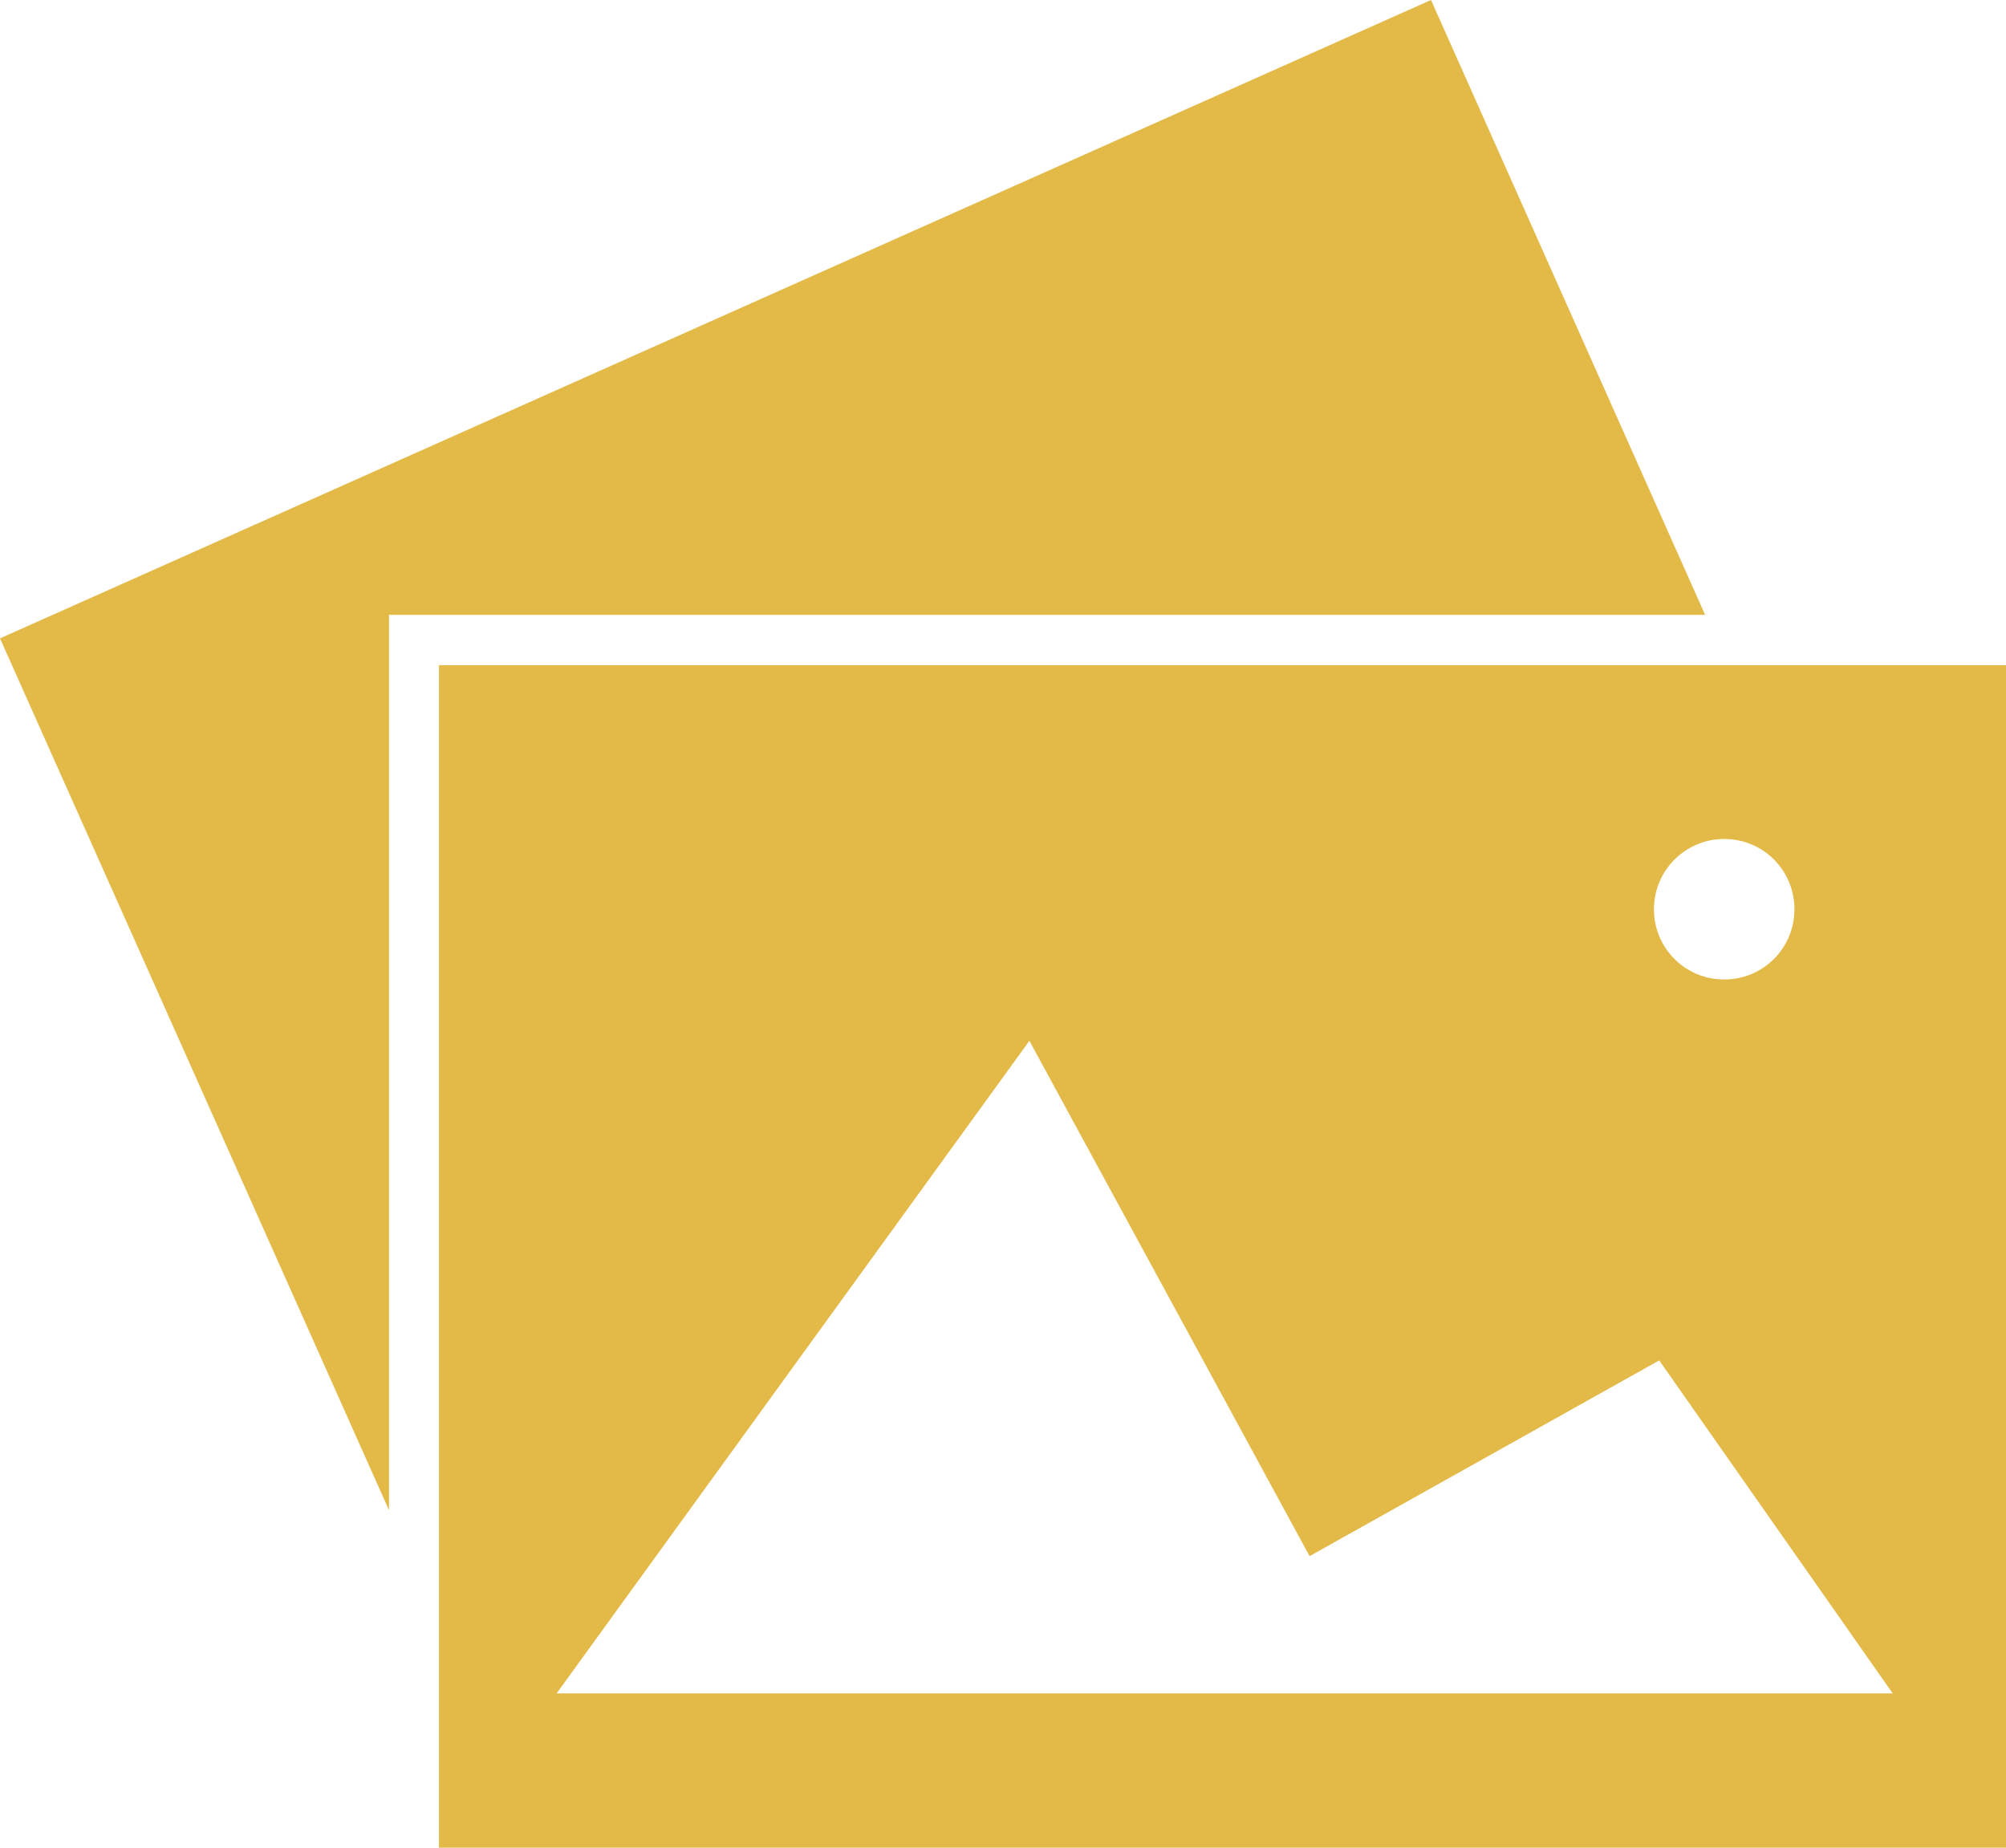 <?xml version="1.0" encoding="UTF-8" standalone="no"?><svg xmlns="http://www.w3.org/2000/svg" xmlns:xlink="http://www.w3.org/1999/xlink" fill="#e3b947" height="455" preserveAspectRatio="xMidYMid meet" version="1" viewBox="9.0 28.5 494.0 455.0" width="494" zoomAndPan="magnify"><g><g id="change1_1"><path d="M104.8 179.9L428.9 179.9 361.4 28.5 9 185.7 104.8 400.4z" fill="inherit"/><path d="M117.1,192.3v291.2H503V192.3H117.1z M433.6,235.1c9.6,0,17.3,7.7,17.3,17.3c0,9.6-7.7,17.3-17.3,17.3 s-17.3-7.7-17.3-17.3C416.3,242.9,424,235.1,433.6,235.1z M146,445.6l116.5-160.8l69,126.9l86.1-48.2l57.5,82H146z" fill="inherit"/></g></g></svg>